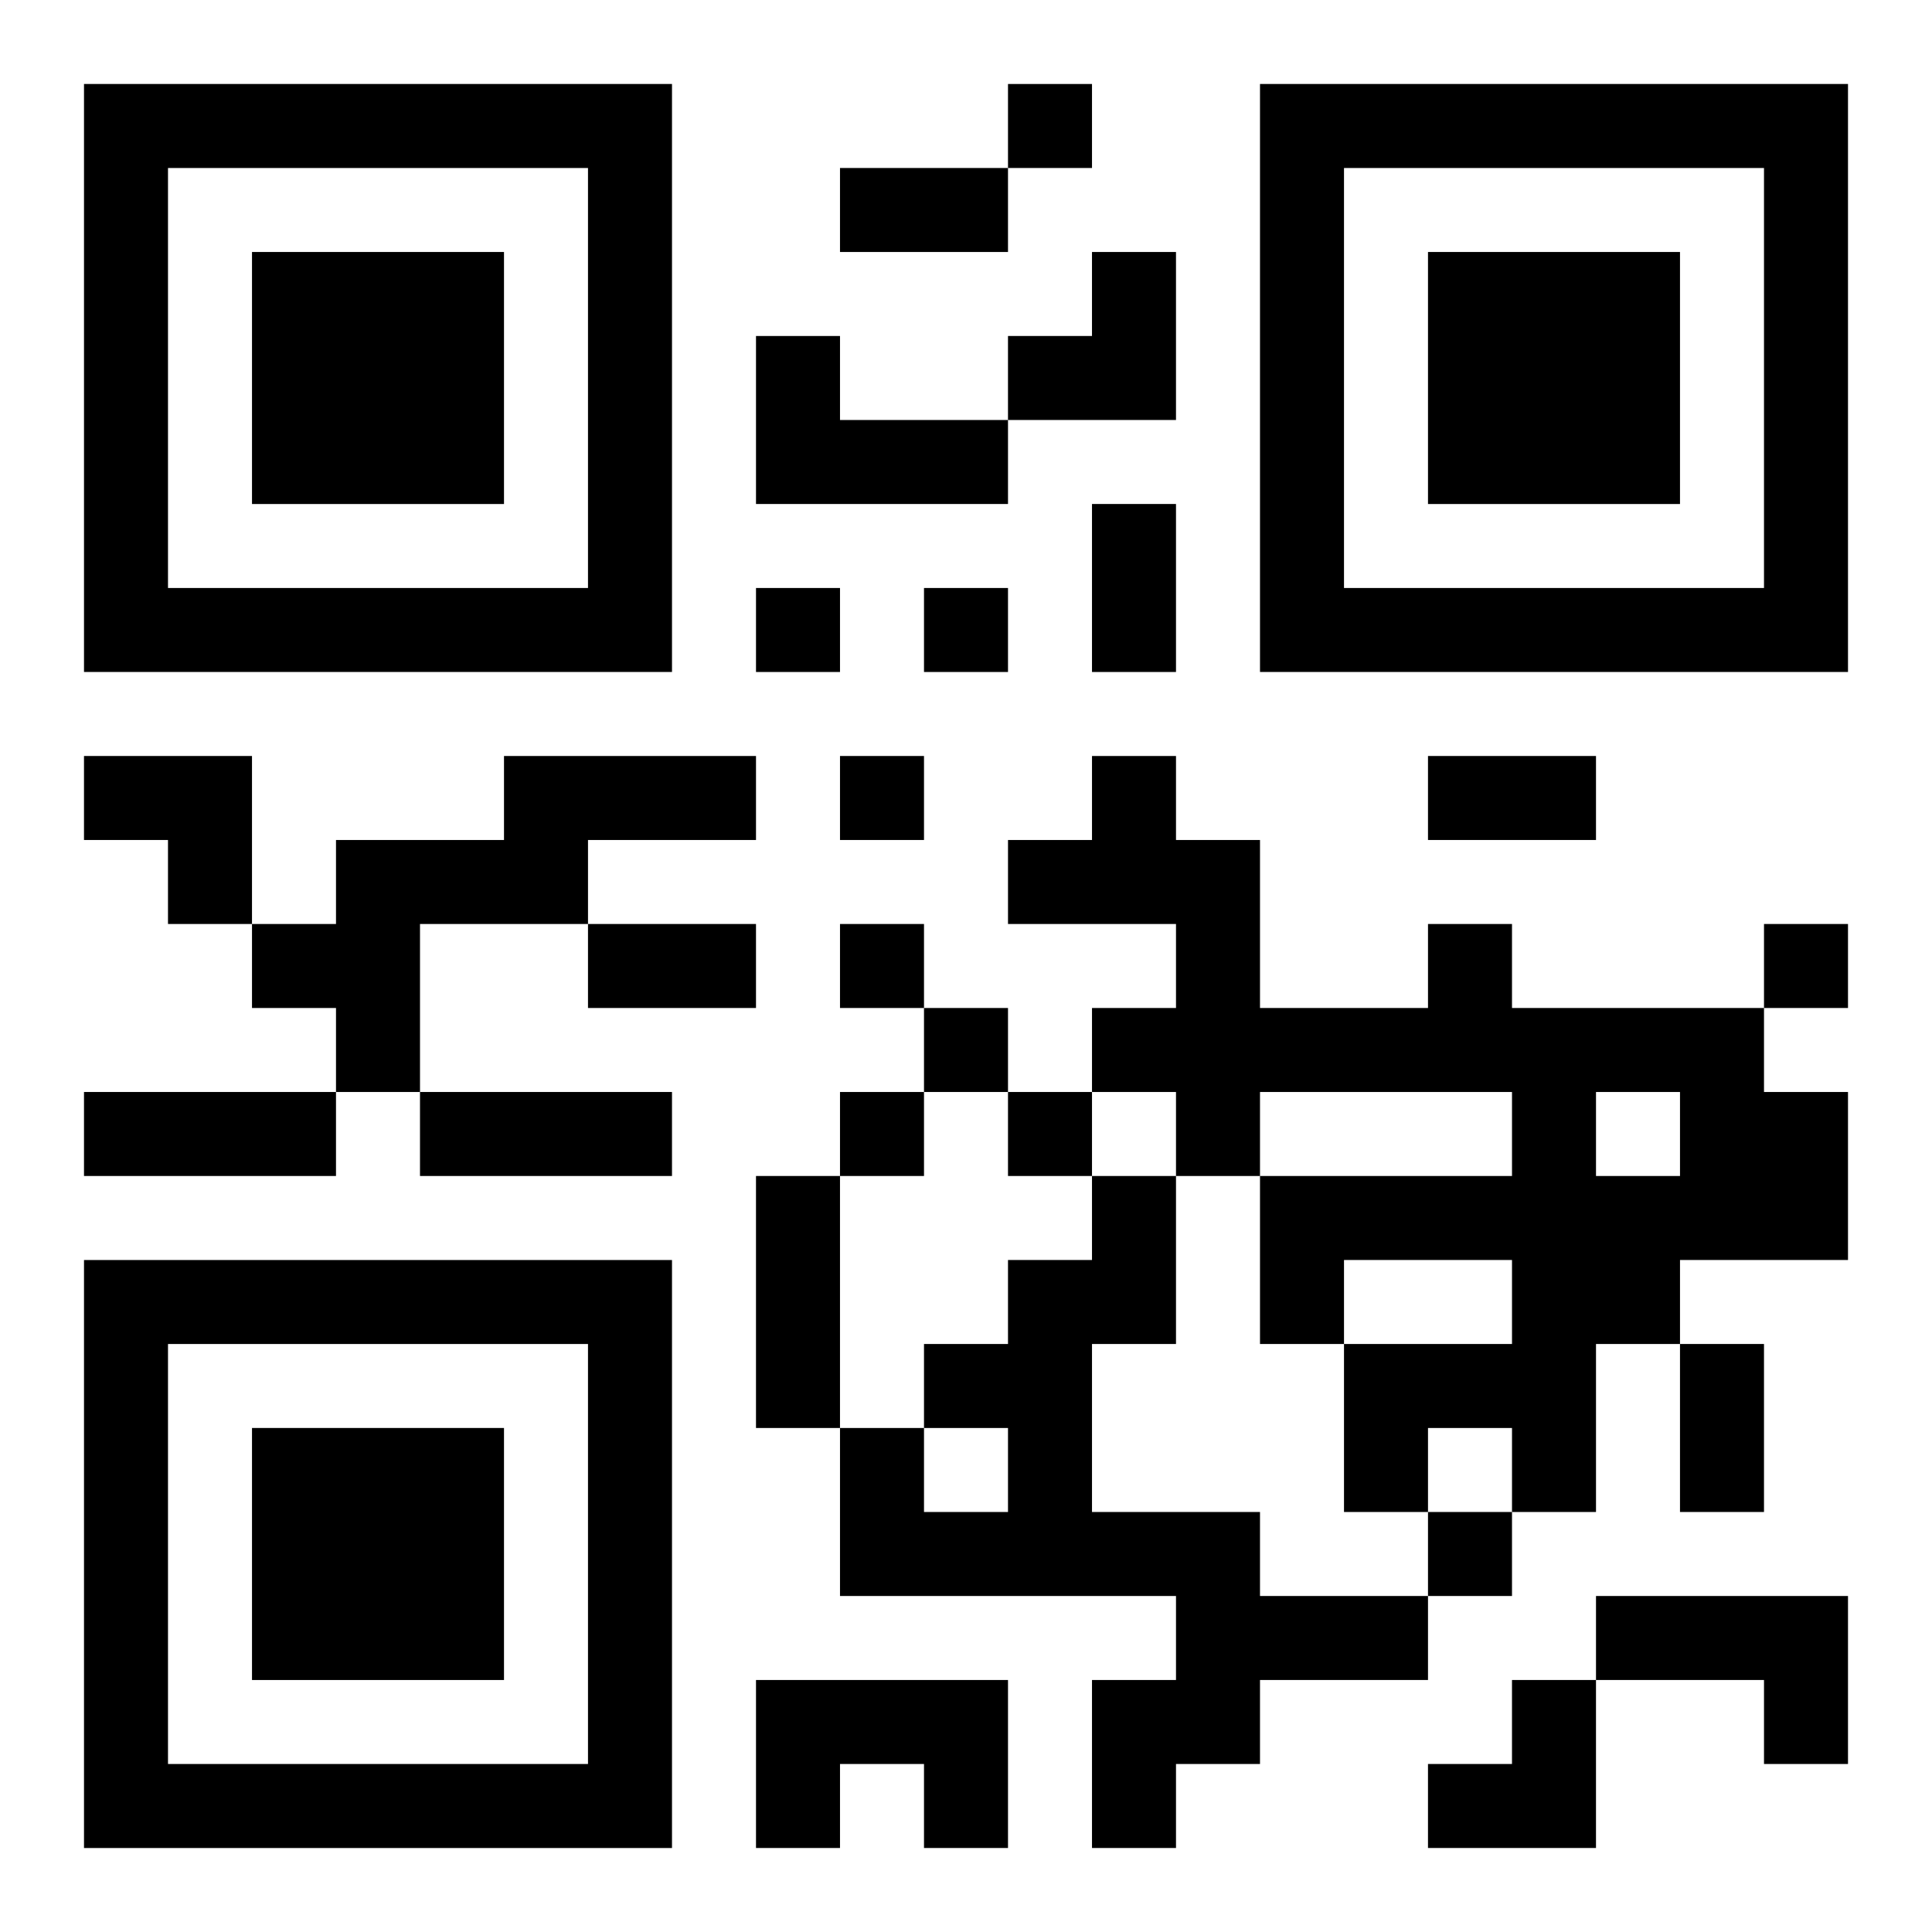 <?xml version="1.0" encoding="UTF-8"?>
<svg width="250" height="250" baseProfile="full" version="1.1" viewBox="-1 -1 23 23" xmlns="http://www.w3.org/2000/svg" xmlns:xlink="http://www.w3.org/1999/xlink"><symbol id="a"><path d="m0 7v7h7v-7h-7zm1 1h5v5h-5v-5zm1 1v3h3v-3h-3z"/></symbol><use y="-7" xlink:href="#a"/><use y="7" xlink:href="#a"/><use x="14" y="-7" xlink:href="#a"/><path d="m8 3h1v1h2v1h-3v-2m-3 5h3v1h-2v1h-2v2h-1v-1h-1v-1h1v-1h2v-1m11 2h1v1h3v1h1v2h-2v1h-1v2h-1v-1h-1v1h-1v-2h2v-1h-2v1h-1v-2h3v-1h-3v1h-1v-1h-1v-1h1v-1h-2v-1h1v-1h1v1h1v2h2v-1m2 2v1h1v-1h-1m-6 1h1v2h-1v2h2v1h2v1h-2v1h-1v1h-1v-2h1v-1h-4v-2h1v1h1v-1h-1v-1h1v-1h1v-1m6 5h3v2h-1v-1h-2v-1m-10 1h3v2h-1v-1h-1v1h-1v-2m3-19v1h1v-1h-1m-3 6v1h1v-1h-1m2 0v1h1v-1h-1m-1 2v1h1v-1h-1m0 2v1h1v-1h-1m11 0v1h1v-1h-1m-10 1v1h1v-1h-1m-1 1v1h1v-1h-1m2 0v1h1v-1h-1m5 5v1h1v-1h-1m-7-16h2v1h-2v-1m3 4h1v2h-1v-2m4 3h2v1h-2v-1m-10 2h2v1h-2v-1m-6 2h3v1h-3v-1m4 0h3v1h-3v-1m4 1h1v3h-1v-3m11 2h1v2h-1v-2m-8-13m1 0h1v2h-2v-1h1zm-12 6h2v2h-1v-1h-1zm16 11m1 0h1v2h-2v-1h1z"/></svg>
